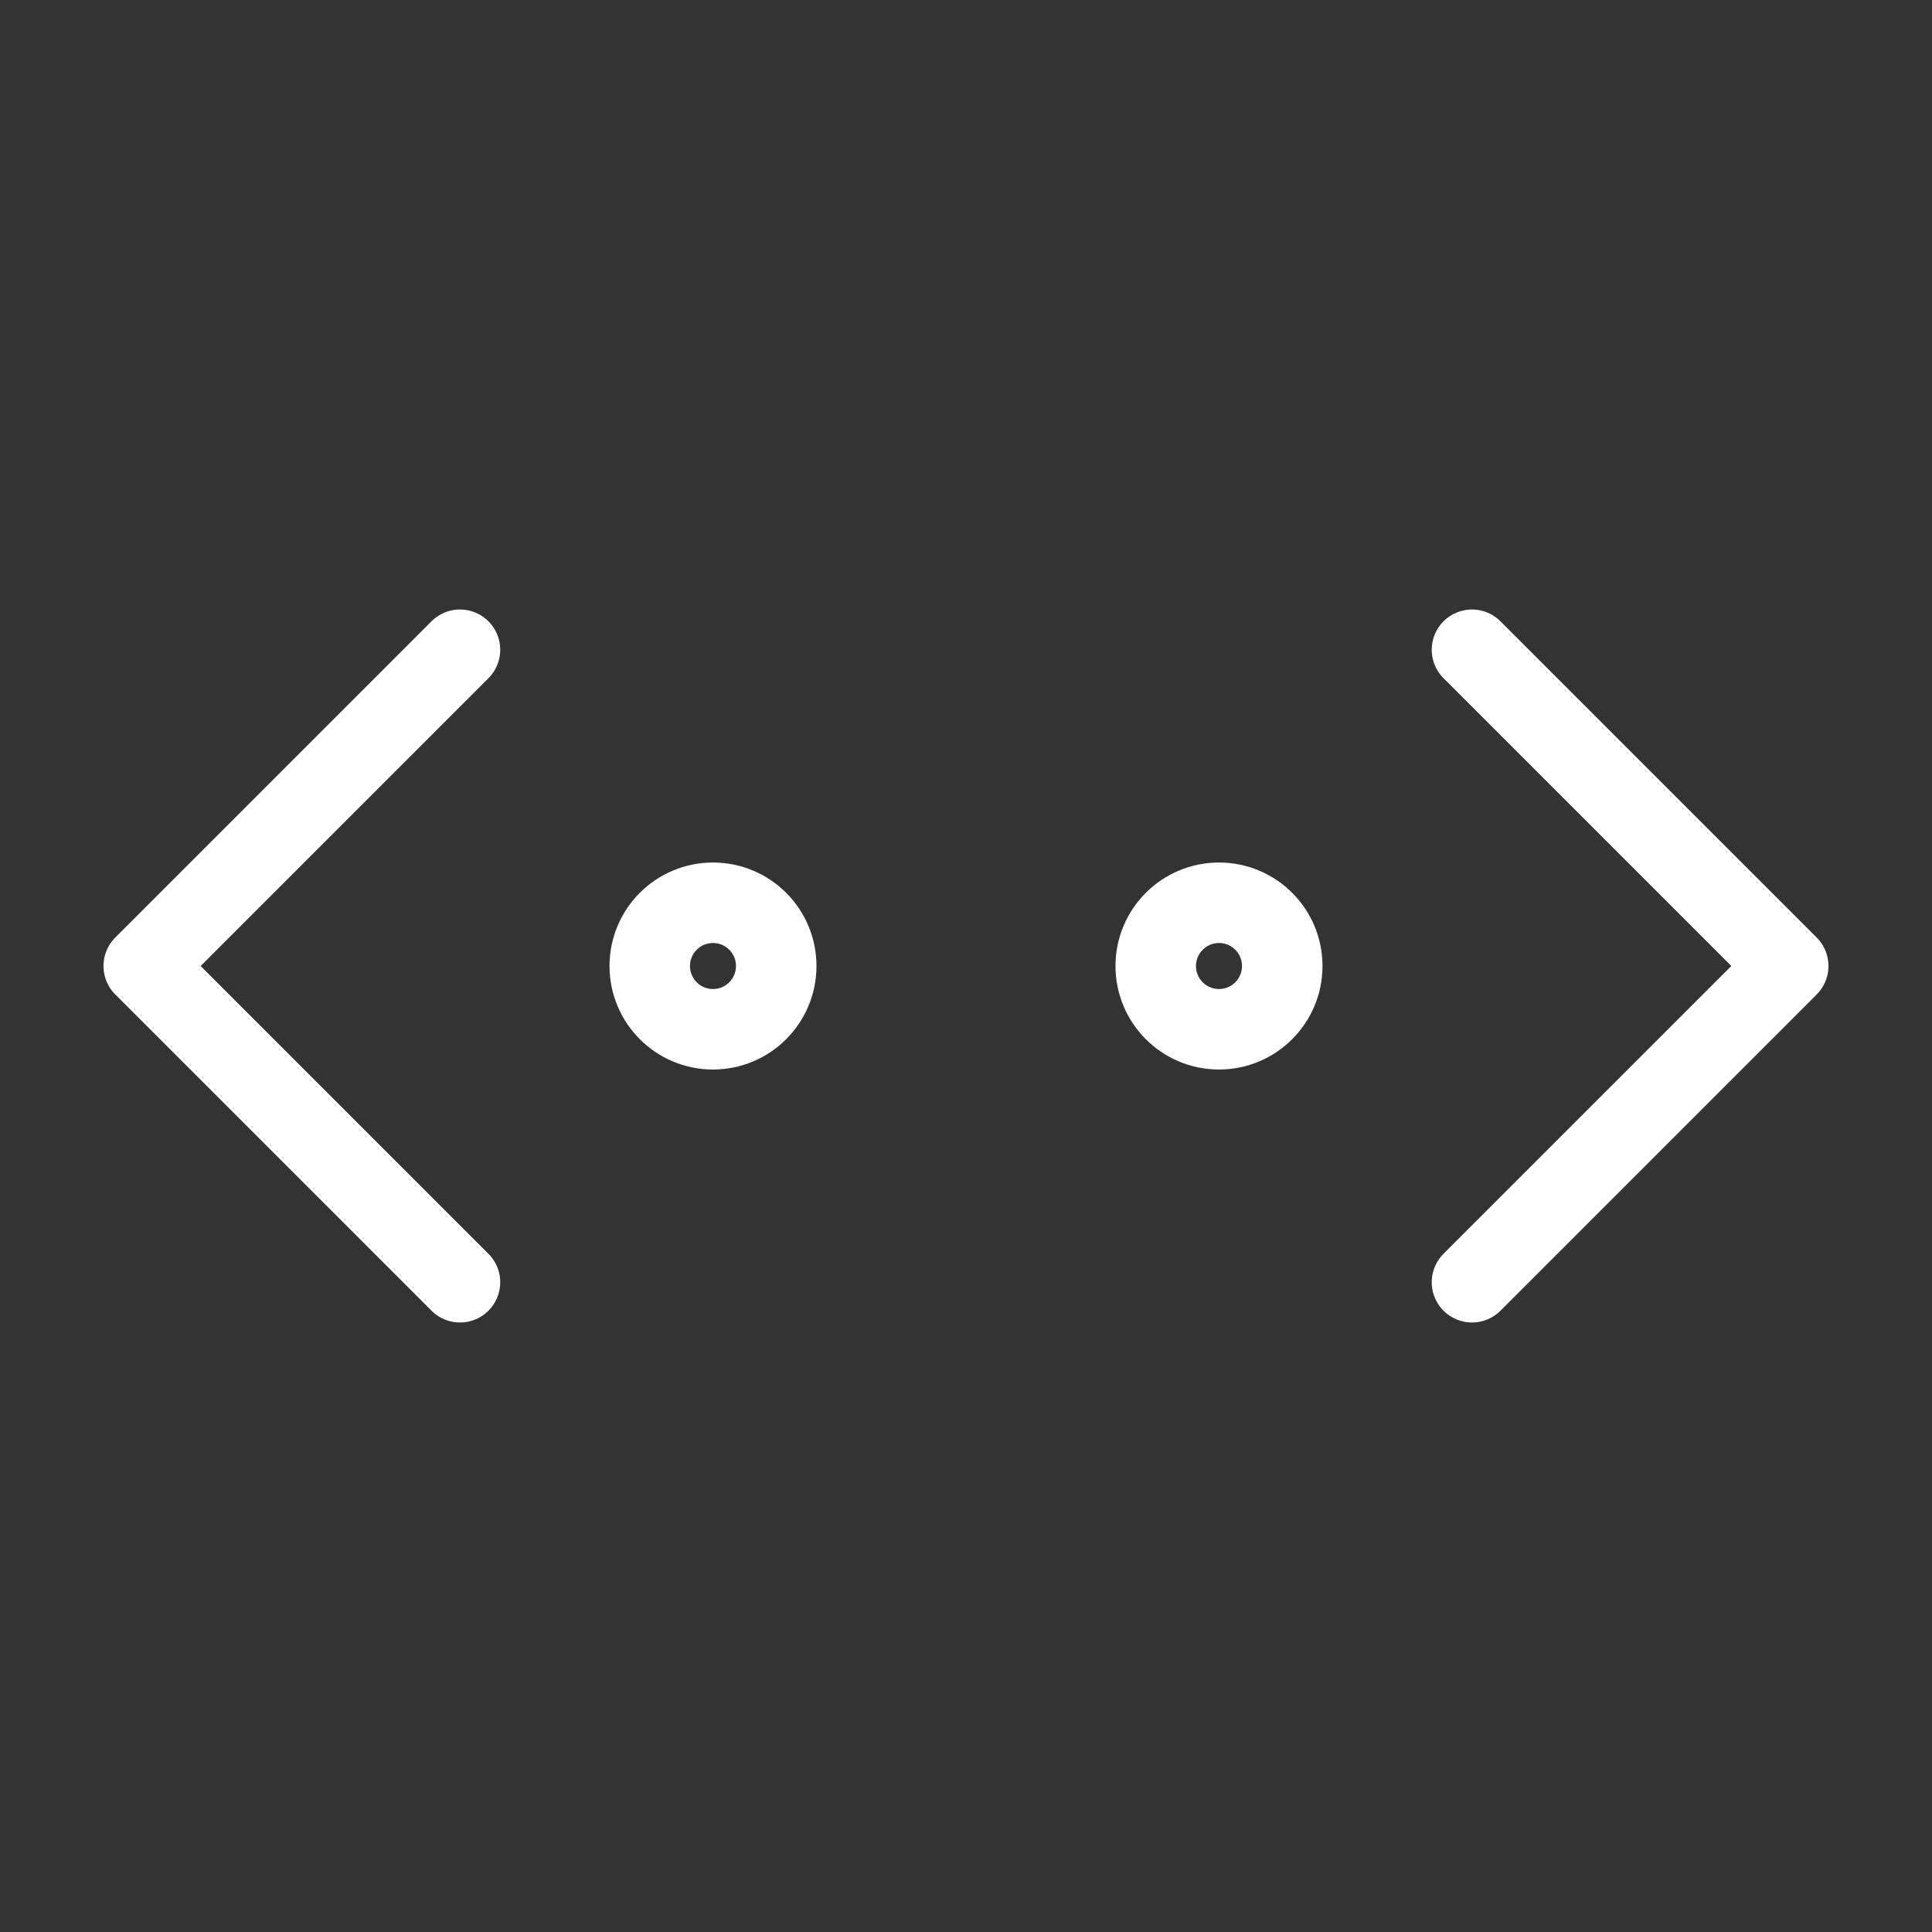 <svg xmlns="http://www.w3.org/2000/svg" width="48" height="48" viewBox="0 0 48 48" fill="none"><rect x="0" y="0" width="48" height="48" fill="#333333" stroke="none"/><path d="M11.428 31.857L3.571 24L11.428 16.143" stroke="white" stroke-width="2" stroke-linecap="round" stroke-linejoin="round"></path><path d="M36.571 31.857L44.428 24L36.571 16.143" stroke="white" stroke-width="2" stroke-linecap="round" stroke-linejoin="round"></path><path d="M30.286 25.572C31.154 25.572 31.857 24.868 31.857 24C31.857 23.132 31.154 22.429 30.286 22.429C29.418 22.429 28.714 23.132 28.714 24C28.714 24.868 29.418 25.572 30.286 25.572Z" stroke="white" stroke-width="2" stroke-linecap="round" stroke-linejoin="round"></path><path d="M17.714 25.572C18.582 25.572 19.285 24.868 19.285 24C19.285 23.132 18.582 22.429 17.714 22.429C16.846 22.429 16.143 23.132 16.143 24C16.143 24.868 16.846 25.572 17.714 25.572Z" stroke="white" stroke-width="2" stroke-linecap="round" stroke-linejoin="round"></path></svg>